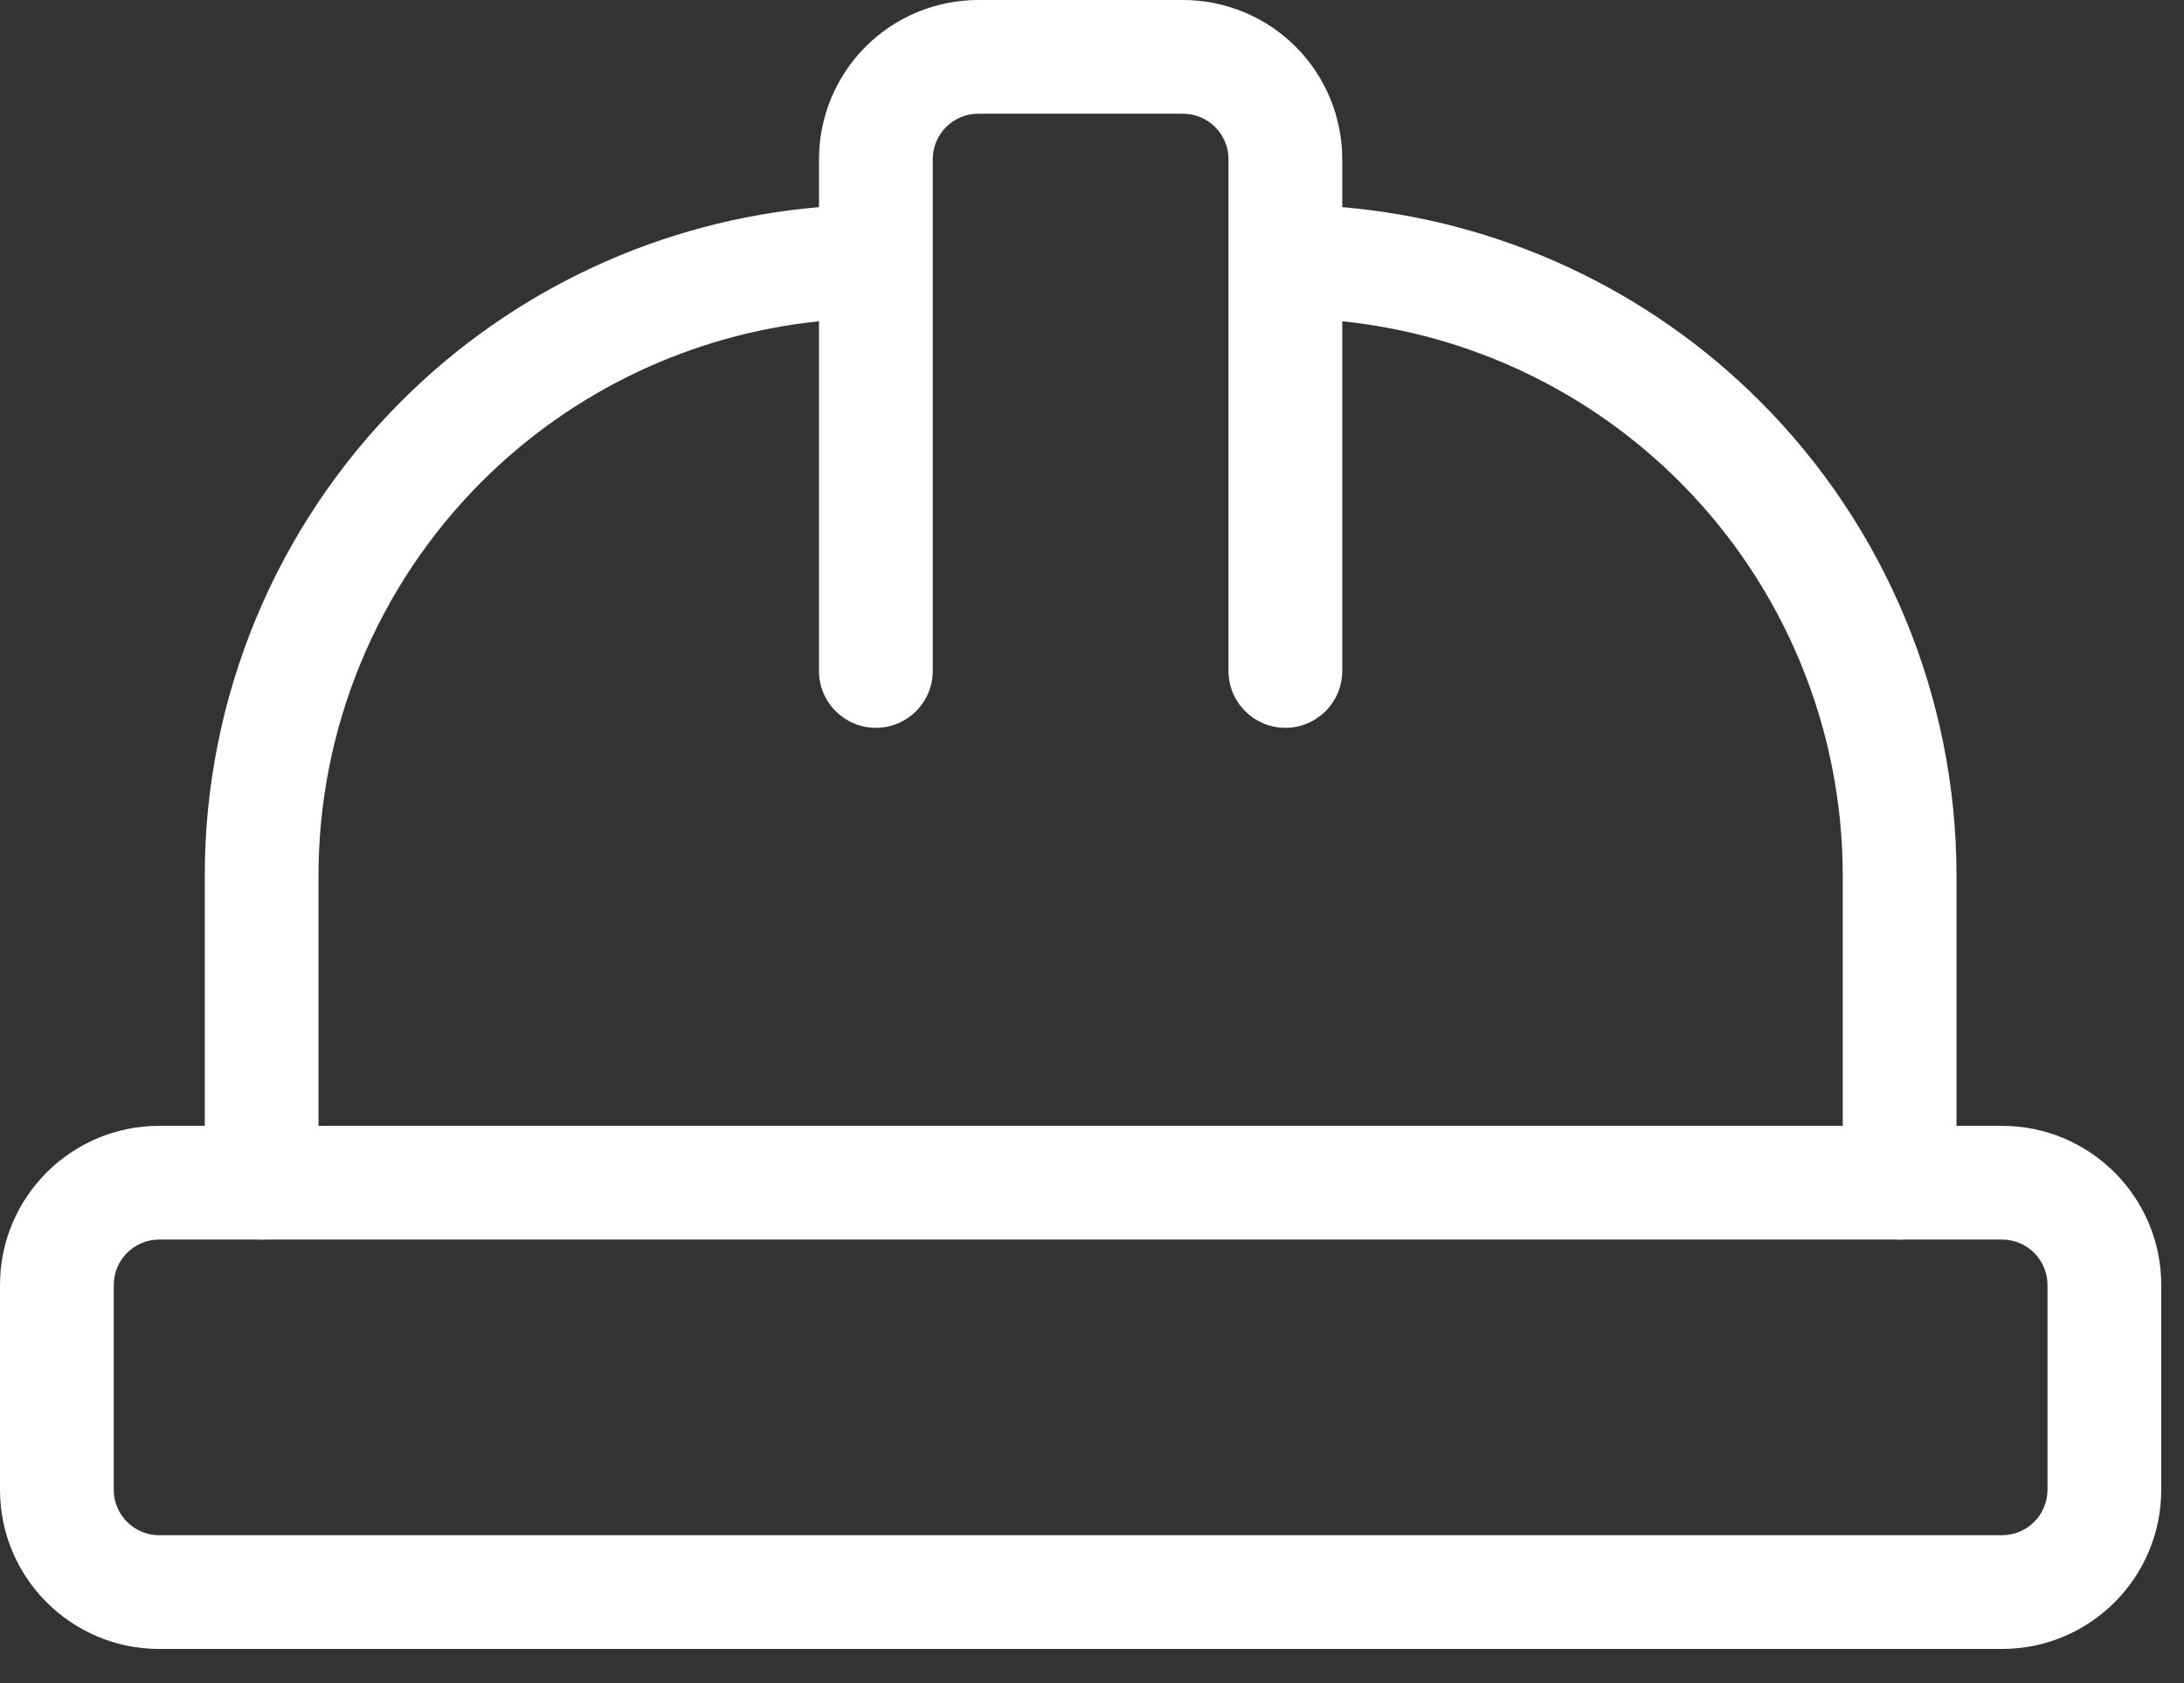 <svg width="48" height="37" viewBox="0 0 48 37" fill="none" xmlns="http://www.w3.org/2000/svg">
<rect x="0" y="0" width="48" height="37" fill="#333333" stroke="none"/>
<path d="M27 14.75V3.5C27 3.235 26.895 2.981 26.707 2.793C26.52 2.605 26.265 2.5 26 2.5H21.5C21.235 2.5 20.98 2.605 20.793 2.793C20.605 2.981 20.5 3.235 20.5 3.5V14.75C20.5 15.44 19.94 16 19.25 16C18.56 16 18 15.44 18 14.75V7.063C15.21 7.35 12.589 8.587 10.588 10.588C8.291 12.885 7 16.001 7 19.25V26C7 26.69 6.44 27.25 5.75 27.25C5.06 27.25 4.5 26.69 4.5 26V19.25C4.5 15.338 6.054 11.586 8.82 8.82C11.29 6.35 14.546 4.847 18 4.554V3.5C18 2.572 18.369 1.682 19.025 1.025C19.682 0.369 20.572 0 21.5 0H26C26.928 0 27.818 0.369 28.475 1.025C29.131 1.682 29.5 2.572 29.5 3.5V4.554C32.954 4.847 36.21 6.35 38.68 8.82C41.446 11.586 43 15.338 43 19.25V26C43 26.69 42.44 27.25 41.75 27.25C41.06 27.25 40.5 26.69 40.5 26V19.25C40.5 16.001 39.209 12.885 36.912 10.588C34.911 8.587 32.29 7.35 29.5 7.063V14.75C29.5 15.44 28.94 16 28.25 16C27.56 16 27 15.44 27 14.75Z" fill="white"/>
<path d="M45 28.25C45 27.698 44.552 27.25 44 27.25H3.5C2.948 27.25 2.5 27.698 2.5 28.25V32.75C2.5 33.302 2.948 33.75 3.5 33.75H44C44.552 33.75 45 33.302 45 32.75V28.25ZM47.5 32.75C47.5 34.683 45.933 36.25 44 36.25H3.5C1.567 36.25 0 34.683 0 32.75V28.25C0 26.317 1.567 24.75 3.5 24.75H44C45.933 24.75 47.5 26.317 47.5 28.25V32.75Z" fill="white"/>
</svg>
